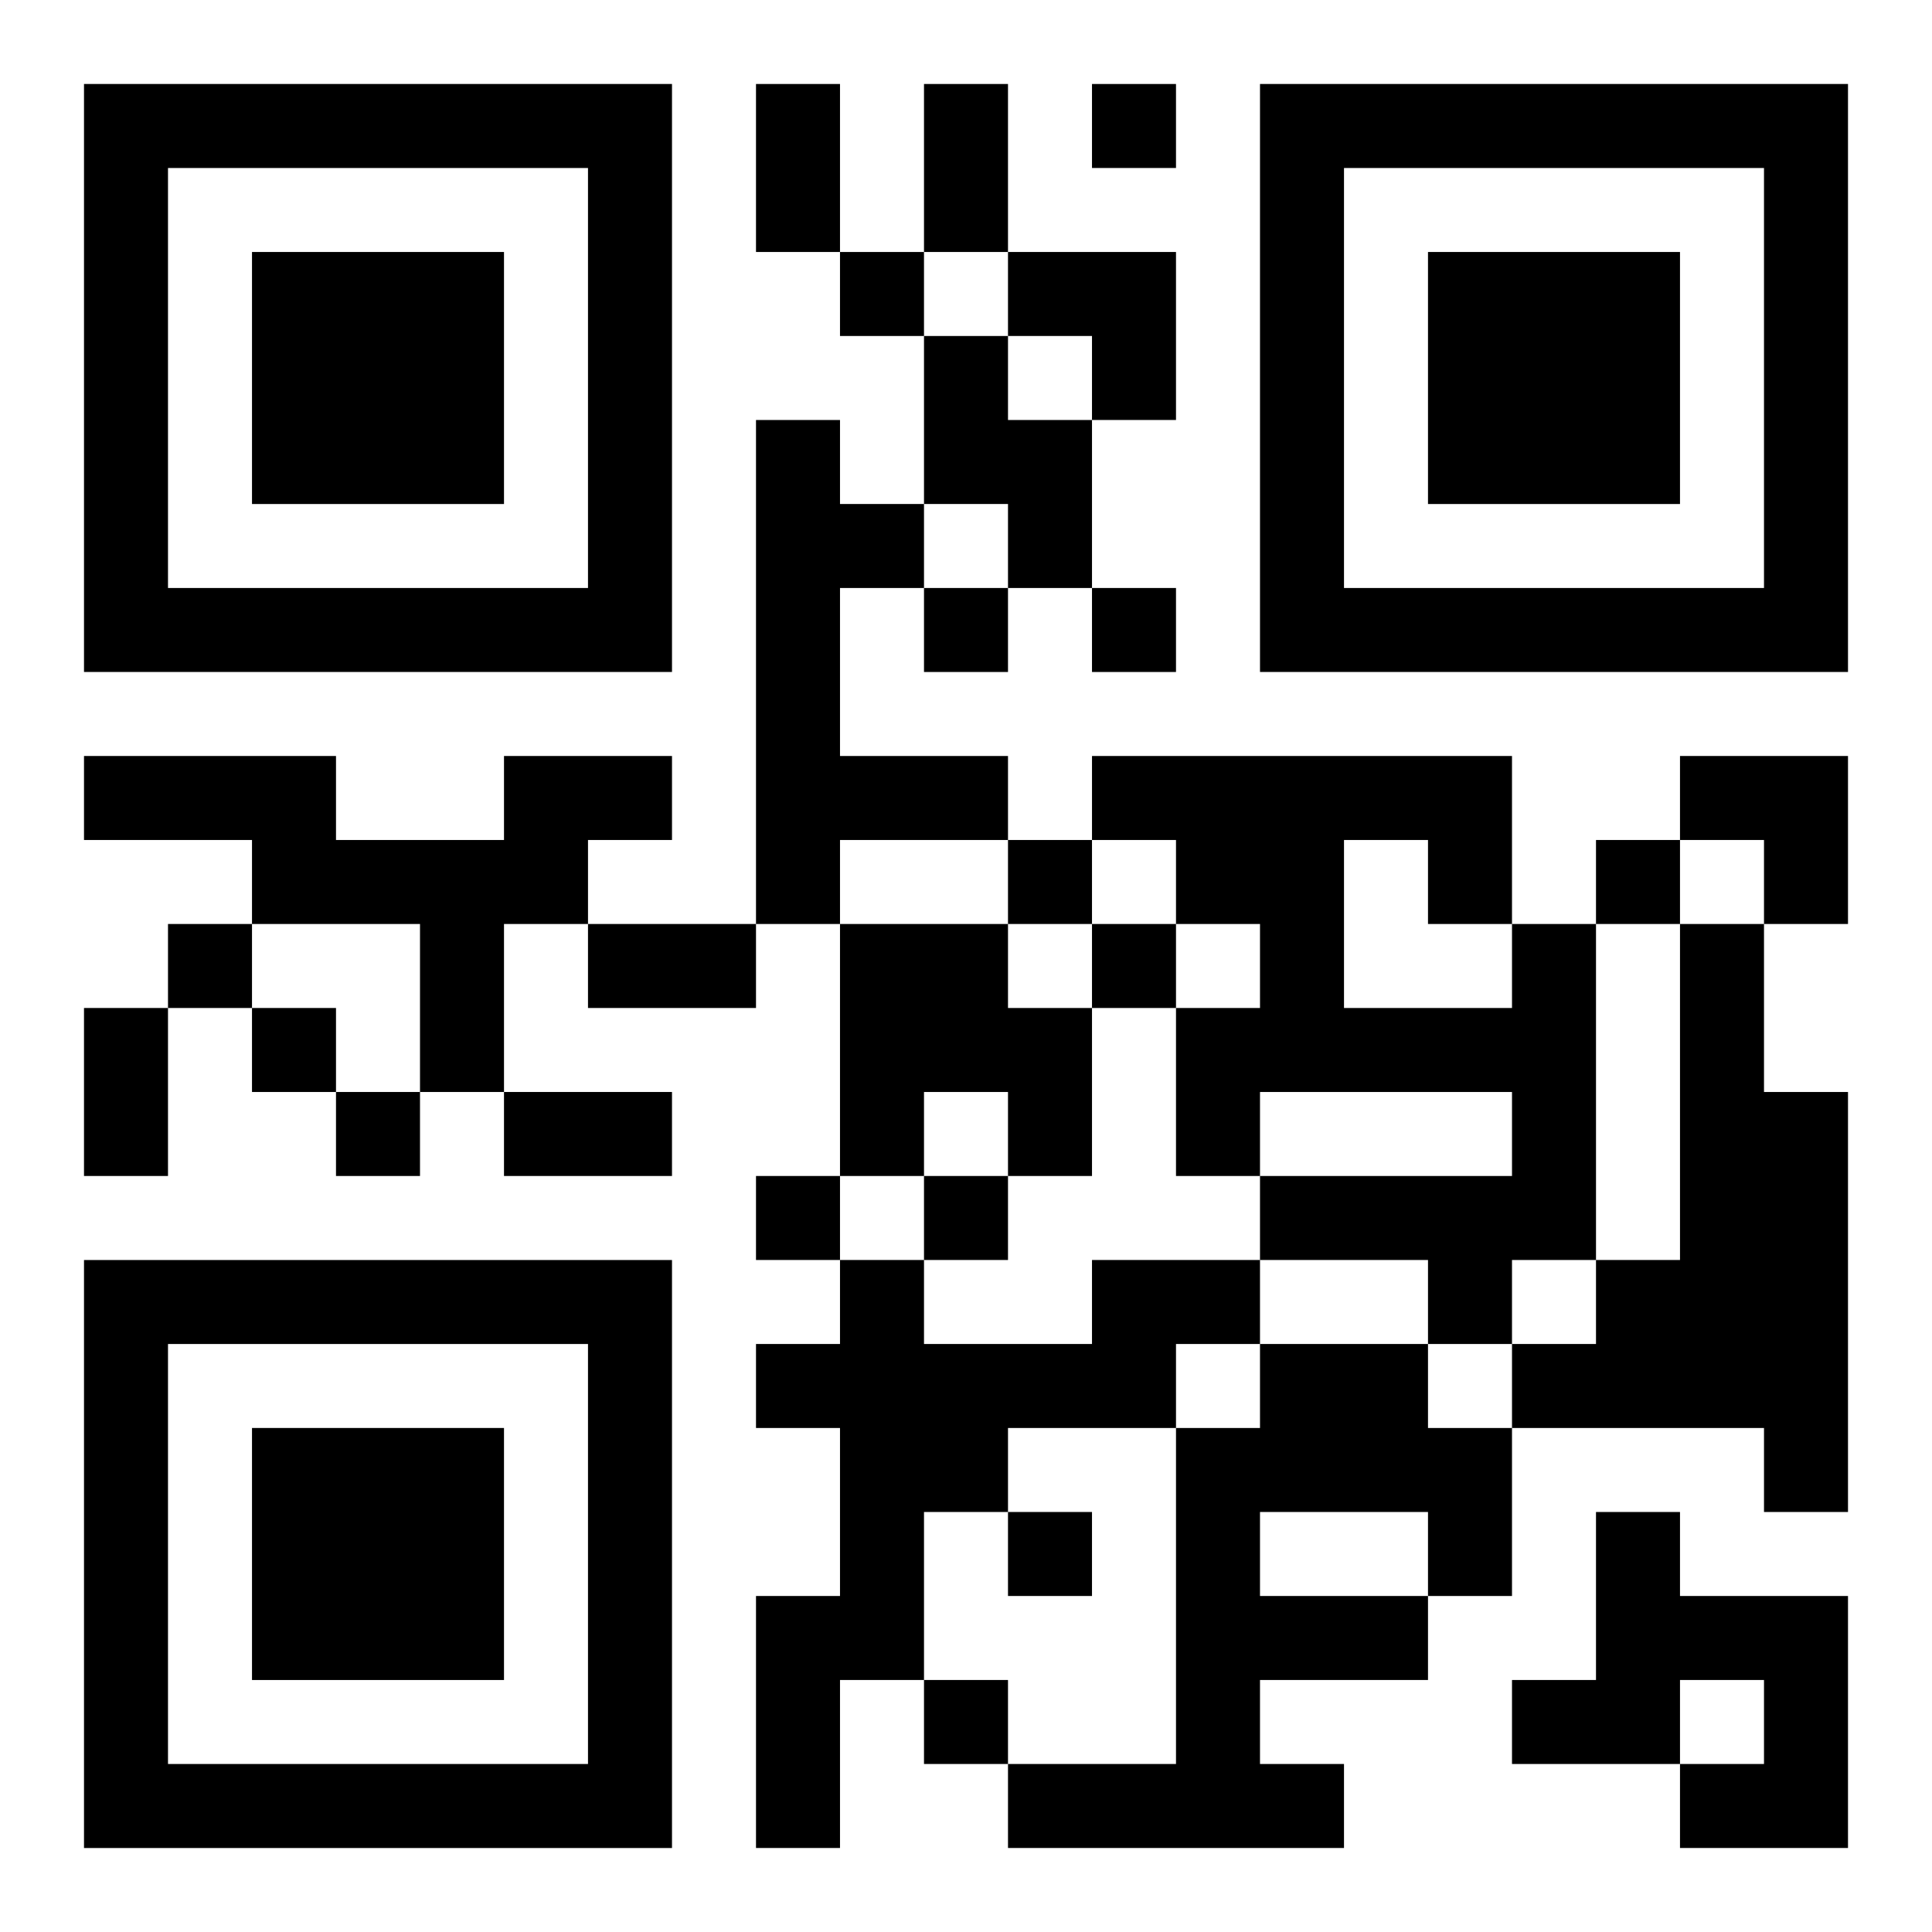 <?xml version="1.0" encoding="UTF-8"?>
<svg width="250" height="250" baseProfile="full" version="1.1" viewBox="-1 -1 23 23" xmlns="http://www.w3.org/2000/svg" xmlns:xlink="http://www.w3.org/1999/xlink"><symbol id="a"><path d="m0 7v7h7v-7h-7zm1 1h5v5h-5v-5zm1 1v3h3v-3h-3z"/></symbol><use y="-7" xlink:href="#a"/><use y="7" xlink:href="#a"/><use x="14" y="-7" xlink:href="#a"/><path d="m10 3h1v1h1v2h-1v-1h-1v-2m-2 1h1v1h1v1h-1v2h2v1h-2v1h-1v-6m-3 4h2v1h-1v1h-1v2h-1v-2h-2v-1h-2v-1h3v1h2v-1m4 2h2v1h1v2h-1v-1h-1v1h-1v-3m8 0h1v4h-1v1h-1v-1h-2v-1h3v-1h-3v1h-1v-2h1v-1h-1v-1h-1v-1h5v2m-2-1v2h2v-1h-1v-1h-1m4 1h1v2h1v5h-1v-1h-3v-1h1v-1h1v-4m-7 4h2v1h-1v1h-2v1h-1v2h-1v2h-1v-3h1v-2h-1v-1h1v-1h1v1h2v-1m2 1h2v1h1v2h-1v1h-2v1h1v1h-4v-1h2v-4h1v-1m0 2v1h2v-1h-2m4 0h1v1h2v3h-2v-1h1v-1h-1v1h-2v-1h1v-2m-6-17v1h1v-1h-1m-3 2v1h1v-1h-1m1 4v1h1v-1h-1m2 0v1h1v-1h-1m-1 3v1h1v-1h-1m7 0v1h1v-1h-1m-17 1v1h1v-1h-1m11 0v1h1v-1h-1m-10 1v1h1v-1h-1m1 1v1h1v-1h-1m5 1v1h1v-1h-1m2 0v1h1v-1h-1m1 4v1h1v-1h-1m-1 2v1h1v-1h-1m-2-19h1v2h-1v-2m2 0h1v2h-1v-2m-4 10h2v1h-2v-1m-6 1h1v2h-1v-2m5 1h2v1h-2v-1m6-10h2v2h-1v-1h-1zm8 6h2v2h-1v-1h-1z"/></svg>
